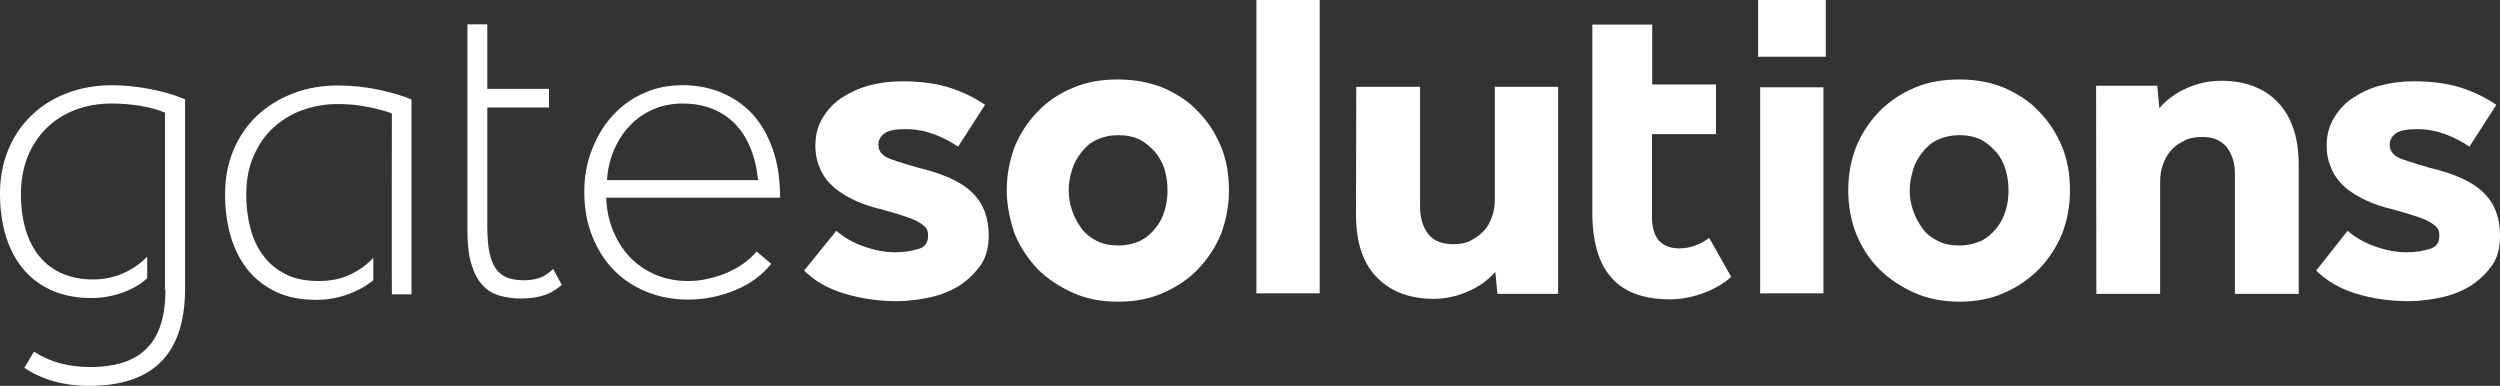 <?xml version="1.0" encoding="utf-8"?>
<!-- Generator: Adobe Illustrator 28.3.0, SVG Export Plug-In . SVG Version: 6.00 Build 0)  -->
<svg version="1.1" id="logo" xmlns="http://www.w3.org/2000/svg" xmlns:xlink="http://www.w3.org/1999/xlink" x="0px" y="0px"
	 viewBox="0 0 956.3 147.6" style="enable-background:new 0 0 956.3 147.6;" xml:space="preserve">
<rect x="0" y="0" width="956.3" height="147.6" fill="#333333" stroke="none"/>
<style type="text/css">
	.st0{fill:#FFFFFF;}
</style>
<g>
	<path class="st0" d="M427.8,93.9c3,0,5.7-0.6,8.2-1.7c2.3-1.1,4.4-2.9,5.9-4.8c1.7-2.1,2.9-4.4,3.6-6.9c0.8-2.5,1.1-5.1,1.1-7.8
		s-0.4-5.3-1.1-7.8s-2.1-4.8-3.6-6.7c-1.7-1.9-3.6-3.6-5.9-4.8c-2.3-1.1-5.1-1.7-8.2-1.7s-5.7,0.6-8.2,1.7s-4.4,2.9-5.9,4.8
		s-2.9,4.2-3.6,6.7c-0.8,2.5-1.3,5.1-1.3,7.8s0.4,5.3,1.3,7.8c0.8,2.5,2.1,4.8,3.6,6.9s3.6,3.6,5.9,4.8
		C422.1,93.4,424.8,93.9,427.8,93.9 M385.1,72.8c0-5.9,1.1-11.4,3-16.6c2.1-5.1,5-9.5,8.8-13.5c3.6-3.8,8.2-6.9,13.5-9.1
		c5.3-2.3,11-3.2,17.3-3.2s12,1.1,17.3,3.2c5.1,2.3,9.7,5.1,13.3,9.1c3.8,3.8,6.7,8.4,8.8,13.5s3,10.7,3,16.6s-1.1,11.4-3,16.6
		c-2.1,5.1-5,9.5-8.8,13.5c-3.6,3.8-8.2,6.9-13.3,9.1c-5.1,2.3-10.9,3.4-17.3,3.4c-6.5,0-12.2-1.1-17.3-3.4s-9.7-5.3-13.5-9.1
		c-3.6-3.8-6.7-8.4-8.8-13.5C386.3,84,385.1,78.5,385.1,72.8"/>
	<path class="st0" d="M749.5,93.9c3,0,5.7-0.6,8.2-1.7c2.3-1.1,4.4-2.9,5.9-4.8c1.7-2.1,2.9-4.4,3.6-6.9c0.8-2.5,1.1-5.1,1.1-7.8
		s-0.4-5.3-1.1-7.8c-0.8-2.5-1.9-4.8-3.6-6.7c-1.7-1.9-3.6-3.6-5.9-4.8c-2.3-1.1-5.1-1.7-8.2-1.7c-3,0-5.7,0.6-8.2,1.7
		s-4.4,2.9-5.9,4.8s-2.9,4.2-3.6,6.7s-1.3,5.1-1.3,7.8s0.4,5.3,1.3,7.8c0.8,2.5,2.1,4.8,3.6,6.9s3.6,3.6,5.9,4.8
		C743.7,93.4,746.4,93.9,749.5,93.9 M707,72.8c0-5.9,1-11.4,3-16.6c2.1-5.1,5-9.5,8.8-13.5c3.8-3.8,8.2-6.9,13.5-9.1
		c5.3-2.3,11-3.2,17.3-3.2s12,1.1,17.1,3.2c5.1,2.3,9.7,5.1,13.3,9.1c3.8,3.8,6.7,8.4,8.8,13.5s3,10.7,3,16.6s-1,11.4-3,16.6
		c-2.1,5.1-5,9.5-8.8,13.5c-3.8,3.8-8.2,6.9-13.3,9.1c-5.1,2.3-10.9,3.4-17.1,3.4s-12.2-1.1-17.3-3.4s-9.7-5.3-13.5-9.1
		c-3.8-3.8-6.7-8.4-8.8-13.5C707.9,84,707,78.5,707,72.8"/>
	<path class="st0" d="M518.8,33.2h24.4v45.7c0,4.6,1.1,8,3.2,10.7c2.1,2.7,5.5,3.8,9.7,3.8c2.5,0,4.8-0.4,6.7-1.5
		c1.9-1,3.6-2.3,5-3.8s2.3-3.4,3-5.5c0.8-2.1,1-4.4,1-6.7V33.2H596v79.2h-23.2L572,104c-2.7,3-5.9,5.5-10.3,7.4
		c-4.2,1.9-8.6,2.9-13.3,2.9c-9.1,0-16.4-2.7-21.7-8.2c-5.3-5.3-8-13.3-8-24L518.8,33.2L518.8,33.2z"/>
	<path class="st0" d="M801.8,32.8h23.4l0.8,8.6c2.7-3.2,6.1-5.7,10.3-7.6c4.2-1.9,8.6-2.9,13.3-2.9c9.1,0,16.4,2.7,21.7,8.2
		s8,13.5,8,24v49.3h-24.4V66.7c0-4.4-1.1-7.8-3.2-10.5c-2.3-2.7-5.3-3.8-9.3-3.8c-2.7,0-5.1,0.4-7,1.5c-2.1,1-3.8,2.3-5.1,3.8
		s-2.3,3.4-3,5.5c-0.8,2.1-1,4.4-1,6.7v42.5h-24.4L801.8,32.8L801.8,32.8z"/>
	<path class="st0" d="M307.6,103.5c4,4,9.1,6.9,15.4,8.8s13,2.9,20,2.9c4.4,0,8.8-0.6,13-1.5c4.2-1,8-2.5,11.2-4.6s5.9-4.8,8-7.8
		s3-6.9,3-11.2c0-6.5-1.9-11.8-5.5-15.6c-3.6-4-9.5-7-17.5-9.3c-5.9-1.5-10.7-3-14.1-4.2c-3.4-1.1-5.1-3-5.1-5.7
		c0-1.7,0.8-3.2,2.5-4.4c1.7-1.1,4.4-1.5,8-1.5c4.2,0,7.8,0.8,11.2,2.1s6.3,2.9,8.8,4.6l10.3-16c-4.2-2.9-9-5.1-13.9-6.7
		c-5-1.5-11-2.3-17.7-2.3c-4.8,0-9.1,0.6-13.1,1.7c-4,1.1-7.6,2.9-10.7,5c-3,2.1-5.3,4.8-7,7.8s-2.5,6.3-2.5,10.1
		c0,3.8,0.8,6.7,2.1,9.5c1.3,2.7,3.2,5,5.5,6.9s5,3.4,8,4.8c3,1.3,5.9,2.3,9,3c3.6,1,6.9,1.9,9.1,2.7c2.5,0.8,4.4,1.5,5.7,2.3
		c1.3,0.8,2.3,1.5,2.9,2.3s0.8,1.7,0.8,2.9c0,2.7-1.1,4.4-3.6,5.1c-2.5,0.8-5.3,1.3-9,1.3c-4,0-8-0.8-12.2-2.3s-7.6-3.6-10.3-5.9
		L307.6,103.5L307.6,103.5z"/>
	<path class="st0" d="M886,103.5c4,4,9.1,6.9,15.2,8.8s13,2.9,20,2.9c4.4,0,8.8-0.6,13-1.5c4.2-1,8-2.5,11.2-4.6s5.9-4.8,8-7.8
		s2.9-6.9,2.9-11.2c0-6.5-1.9-11.8-5.5-15.6c-3.6-4-9.5-7-17.5-9.3c-5.9-1.5-10.7-3-14.1-4.2c-3.4-1.1-5.1-3-5.1-5.7
		c0-1.7,0.8-3.2,2.5-4.4c1.7-1.1,4.4-1.5,8-1.5c4.2,0,7.8,0.8,11.2,2.1c3.4,1.3,6.3,2.9,8.8,4.6l10.3-16c-4.2-2.9-9-5.1-13.9-6.7
		c-5-1.5-11-2.3-17.7-2.3c-4.8,0-9.1,0.6-13.1,1.7c-4,1.1-7.6,2.9-10.7,5c-3,2.1-5.3,4.8-7,7.8s-2.5,6.3-2.5,10.1
		c0,3.8,0.8,6.7,2.1,9.5c1.3,2.7,3.2,5,5.5,6.9s5,3.4,8,4.8c3,1.3,5.9,2.3,9,3c3.8,1,6.7,1.9,9.1,2.7c2.5,0.8,4.4,1.5,5.7,2.3
		c1.3,0.8,2.3,1.5,2.9,2.3s0.8,1.7,0.8,2.9c0,2.7-1.1,4.4-3.6,5.1c-2.5,0.8-5.3,1.3-9,1.3c-4,0-8-0.8-12.2-2.3s-7.6-3.6-10.3-5.9
		L886,103.5L886,103.5z"/>
	<rect x="480.6" class="st0" width="24.2" height="112.2"/>
	<g>
		<rect x="673.3" y="33.4" class="st0" width="24.2" height="78.8"/>
		<rect x="672.5" class="st0" width="25.9" height="21.7"/>
	</g>
	<path class="st0" d="M632,51.3h24.4v-19H632V9.4h-22.9v71.8c0,22.5,9.7,33.3,29.7,33.3c8.4,0,17.7-3.4,23.4-8.6L653.8,91
		c-3.6,2.7-7.4,4-11.4,4c-7,0-10.5-4-10.5-12.2V51.3H632z"/>
	<g>
		<path class="st0" d="M63.3,110.8c0,20.2-9.2,29.6-28.9,29.6c-8.2,0-15.5-2-21.4-5.9l-3.7,6.2c6.7,4.5,15.1,6.9,24.7,6.9
			c24.7,0,36.8-12.3,36.8-37.3V38c-7.4-3.2-18.5-5.4-27.9-5.4C17.7,32.6,0,49.7,0,74c0,24.9,13.1,40,34.8,40
			c8.4,0,16.5-2.9,21.5-7.6v-8.2c-5.7,5.7-12.8,8.7-20.7,8.7C18.1,106.9,8,94.8,8,74.1c0-20.4,14.1-34.5,34.6-34.5
			c7.7,0,15.6,1.3,20.5,3.5v67.7H63.3z"/>
		<path class="st0" d="M149.9,112.6h7.5V38.1c-3-1.4-7.2-2.6-12.2-3.7c-5-1.1-10.4-1.7-16-1.7c-6.1,0-11.8,1-17,3
			c-5.3,2-9.8,4.8-13.7,8.4c-3.9,3.6-6.9,8-9.1,13.1c-2.2,5.1-3.3,10.9-3.3,17.2c0,5.6,0.7,10.9,2.1,15.8c1.4,4.9,3.6,9.2,6.4,12.8
			c2.9,3.6,6.5,6.5,10.9,8.6s9.6,3.1,15.6,3.1c5.8,0,11.3-1.4,16.5-4.1c1.9-1,3.6-2.1,5.2-3.4v-8.6c-2.3,2.5-5.1,4.6-8.6,6.3
			c-3.6,1.8-7.7,2.6-12.4,2.6c-5,0-9.2-0.9-12.7-2.7c-3.5-1.8-6.4-4.2-8.6-7.3c-2.2-3-3.8-6.5-4.8-10.5s-1.5-8.1-1.5-12.5
			c0-5.5,0.9-10.5,2.8-14.8c1.9-4.3,4.4-8,7.6-10.9c3.2-2.9,6.9-5.2,11.1-6.7c4.2-1.5,8.6-2.3,13.4-2.3c3.3,0,6.2,0.2,8.7,0.6
			c2.5,0.4,4.7,0.8,6.5,1.3c2,0.5,3.9,1,5.6,1.7C149.9,43.3,149.8,111,149.9,112.6"/>
		<path class="st0" d="M290,69c-1-9.6-4.1-16.9-9.1-21.9c-5.1-5-11.7-7.5-19.8-7.5c-4.2,0-8,0.8-11.4,2.3s-6.4,3.6-8.9,6.3
			c-2.5,2.6-4.5,5.8-6,9.3c-1.5,3.6-2.4,7.4-2.6,11.4H290V69z M295,100.9c-3.4,4.3-8,7.7-13.8,10.1s-11.8,3.6-17.9,3.6
			c-5.8,0-11.1-1-16-3s-9.1-4.8-12.6-8.4s-6.2-7.9-8.2-13c-2-5-3-10.6-3-16.7c0-5.7,0.9-11,2.8-15.9c1.9-5,4.4-9.3,7.7-13
			c3.3-3.7,7.2-6.7,11.9-8.8c4.6-2.2,9.7-3.2,15.2-3.2c5.3,0,10.2,0.9,14.8,2.8c4.6,1.9,8.5,4.6,11.9,8.2c3.3,3.6,5.9,8.1,7.8,13.5
			s2.8,11.5,2.8,18.5h-66.5c0.1,4.4,1,8.6,2.5,12.4c1.6,3.9,3.7,7.3,6.4,10.2c2.7,2.9,6,5.1,9.7,6.8c3.8,1.6,8,2.5,12.6,2.5
			c2.4,0,4.8-0.2,7.4-0.8c2.5-0.5,5-1.3,7.4-2.3s4.5-2.2,6.5-3.6s3.6-2.9,5-4.6L295,100.9z"/>
		<path class="st0" d="M211,111.7c1.4-0.8,2.7-1.7,3.9-2.7l-3.3-6.1c-1.3,1.2-2.5,2.1-3.8,2.8c-2,1-4.5,1.5-7.3,1.5
			c-2,0-3.9-0.2-5.6-0.7s-3.2-1.4-4.5-2.8s-2.3-3.5-3-6.3s-1-6.5-1-11.1V41.1H210V34h-23.6V9.3h-7.6v78.9c0,5.2,0.5,9.5,1.5,12.8
			s2.4,6,4.2,8c1.8,2,4,3.3,6.6,4.1c2.6,0.7,5.4,1.1,8.5,1.1C204.3,114.1,208.1,113.3,211,111.7"/>
	</g>
</g>
</svg>
